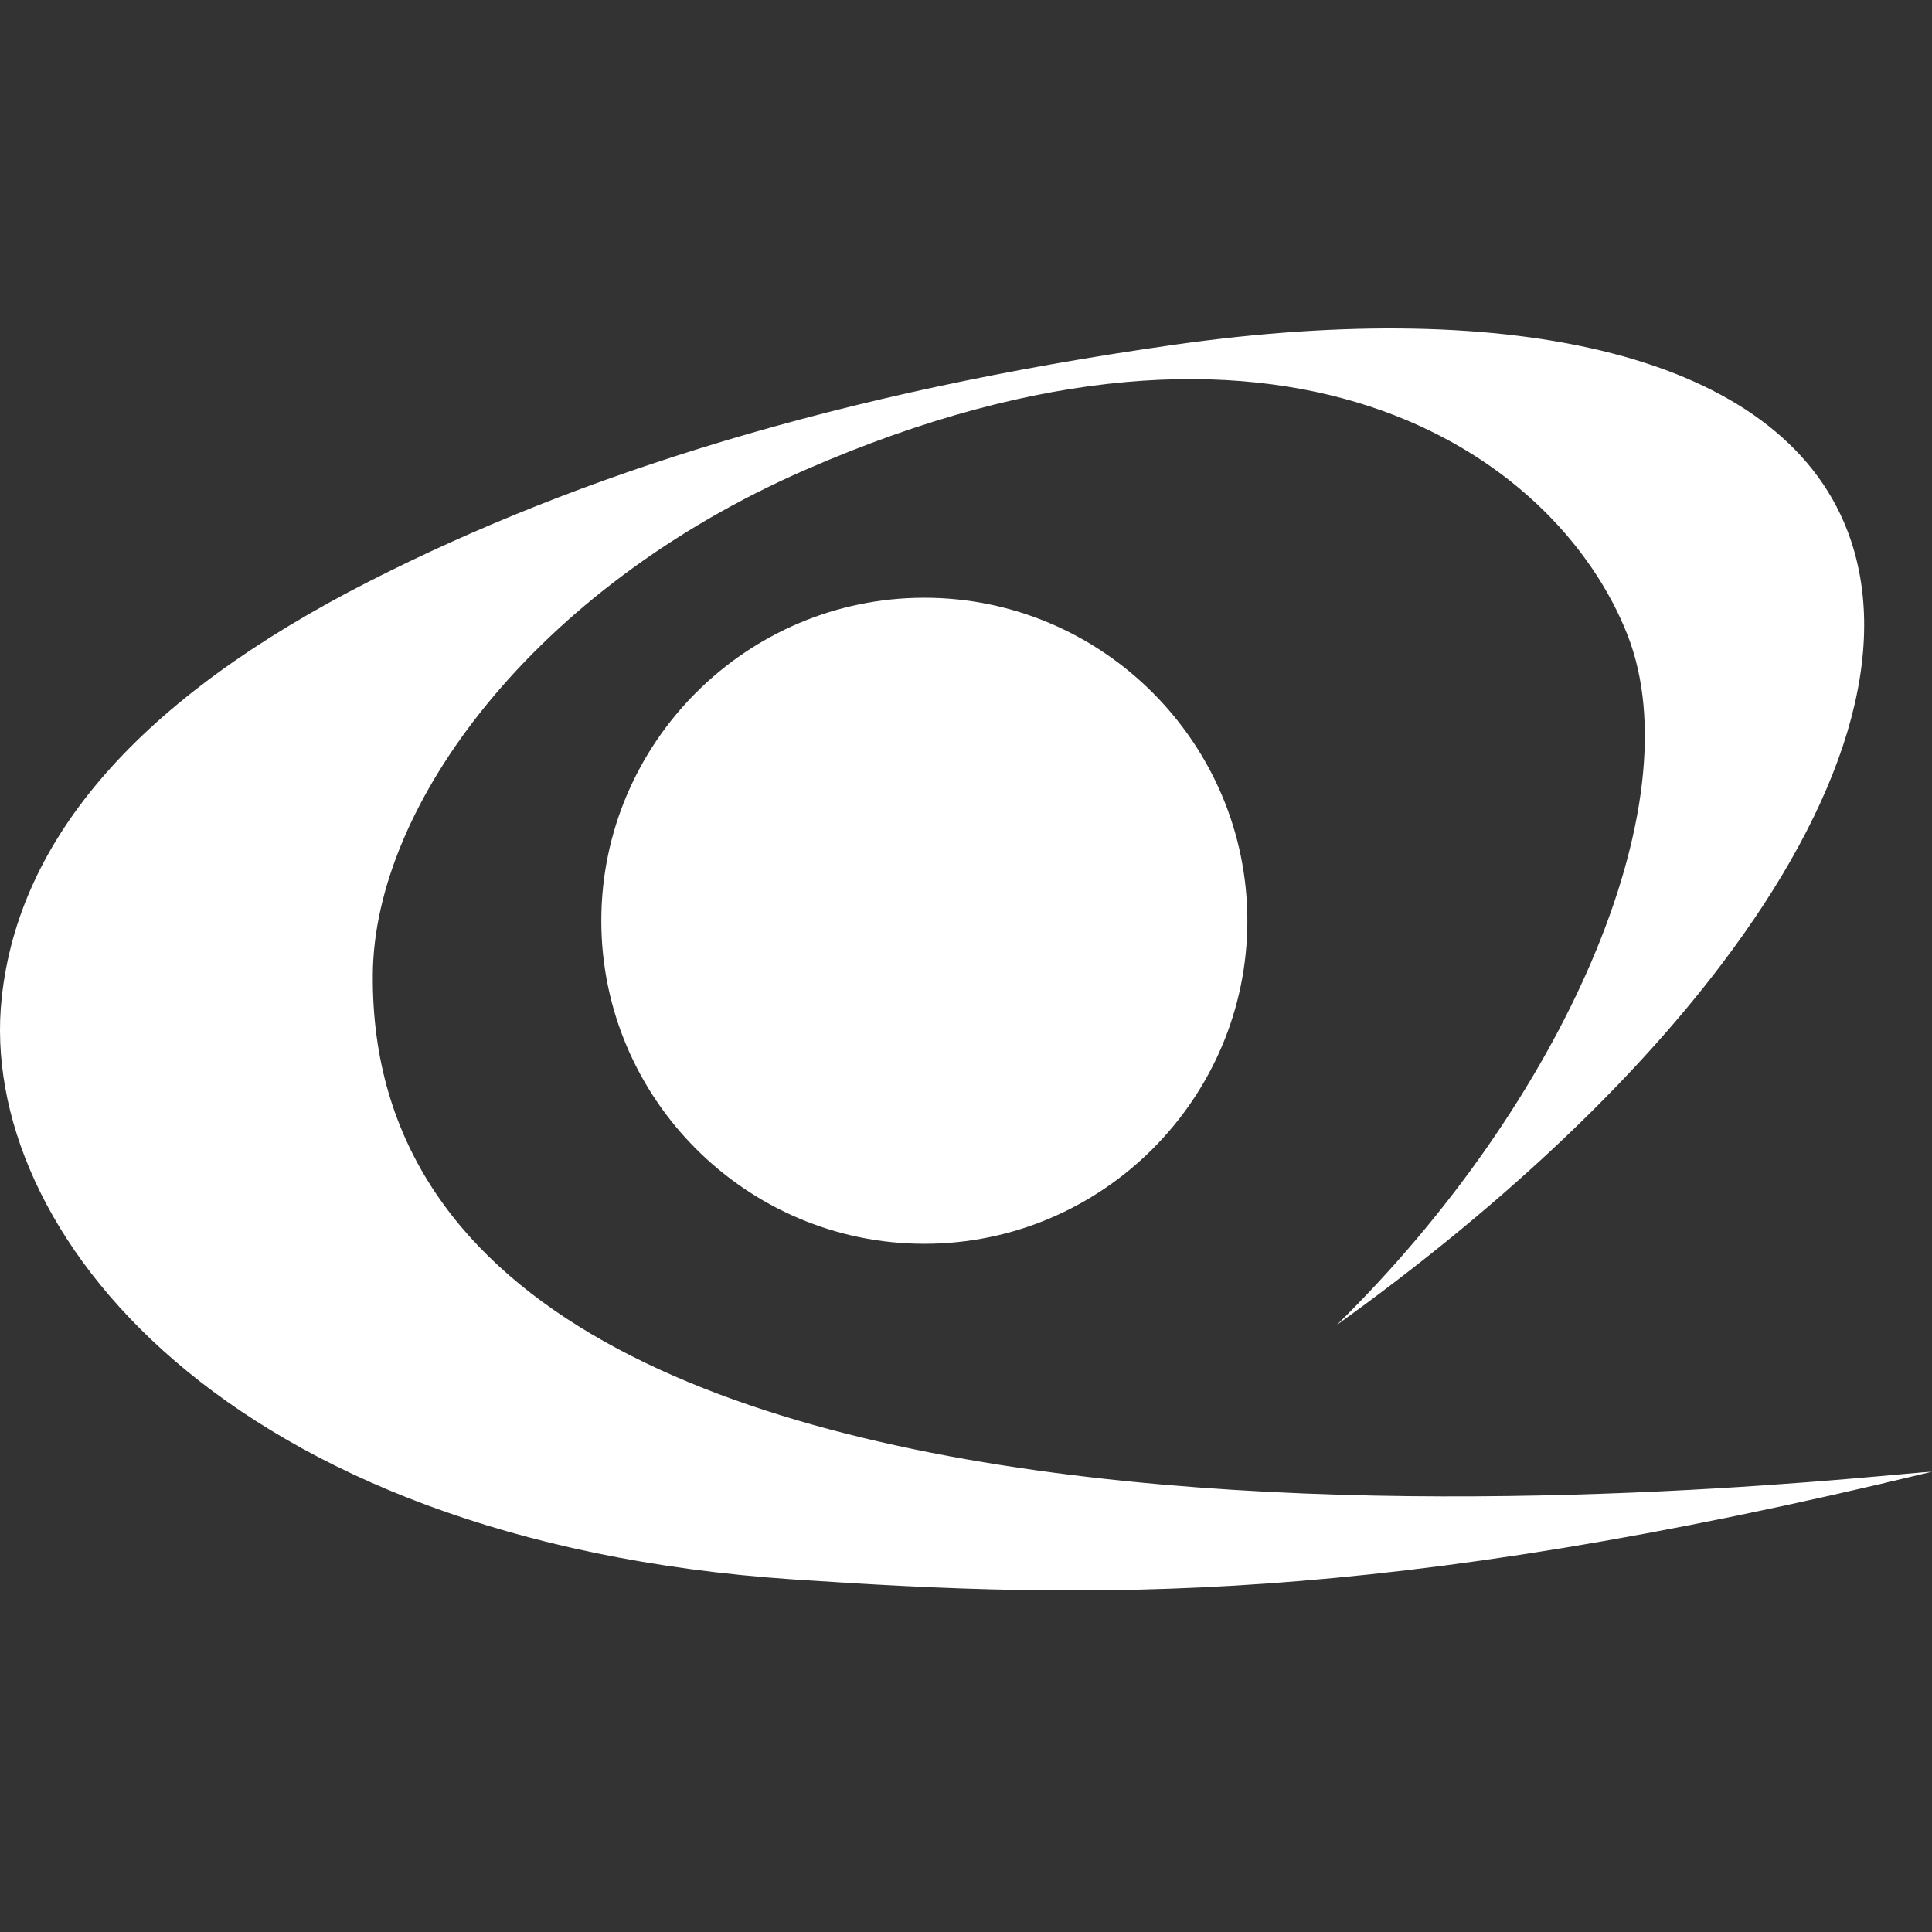 <svg width="100" height="100" viewBox="0 0 100 100" fill="none" xmlns="http://www.w3.org/2000/svg">
<rect x="0" y="0" width="100" height="100" fill="#333333" stroke="none"/>
<path fill-rule="evenodd" clip-rule="evenodd" d="M19.297 50.423C19.37 41.694 27.621 30.461 41.677 24.323C66.416 13.51 80.573 23.483 84.25 32.893C87.667 41.68 80.906 57.082 69.195 68.576C77.548 62.583 84.381 56.155 89.114 49.902C95.397 41.607 98.002 33.645 95.614 27.45C92.082 18.316 78.301 15.363 60.828 17.838C43.356 20.313 29.937 24.584 19.152 30.07C7.166 36.164 0.971 43.402 0.088 51.653C-1.201 63.639 11.654 79.766 41.054 81.749C56.5 82.791 71.323 83.138 100 76.175C96.584 76.291 18.979 85.932 19.297 50.423Z" fill="white"/>
<path fill-rule="evenodd" clip-rule="evenodd" d="M47.843 64.378C57.05 64.378 64.563 56.865 64.563 47.659C64.563 38.452 57.05 30.939 47.843 30.939C38.637 30.939 31.124 38.452 31.124 47.659C31.124 56.865 38.637 64.378 47.843 64.378Z" fill="white"/>
</svg>
